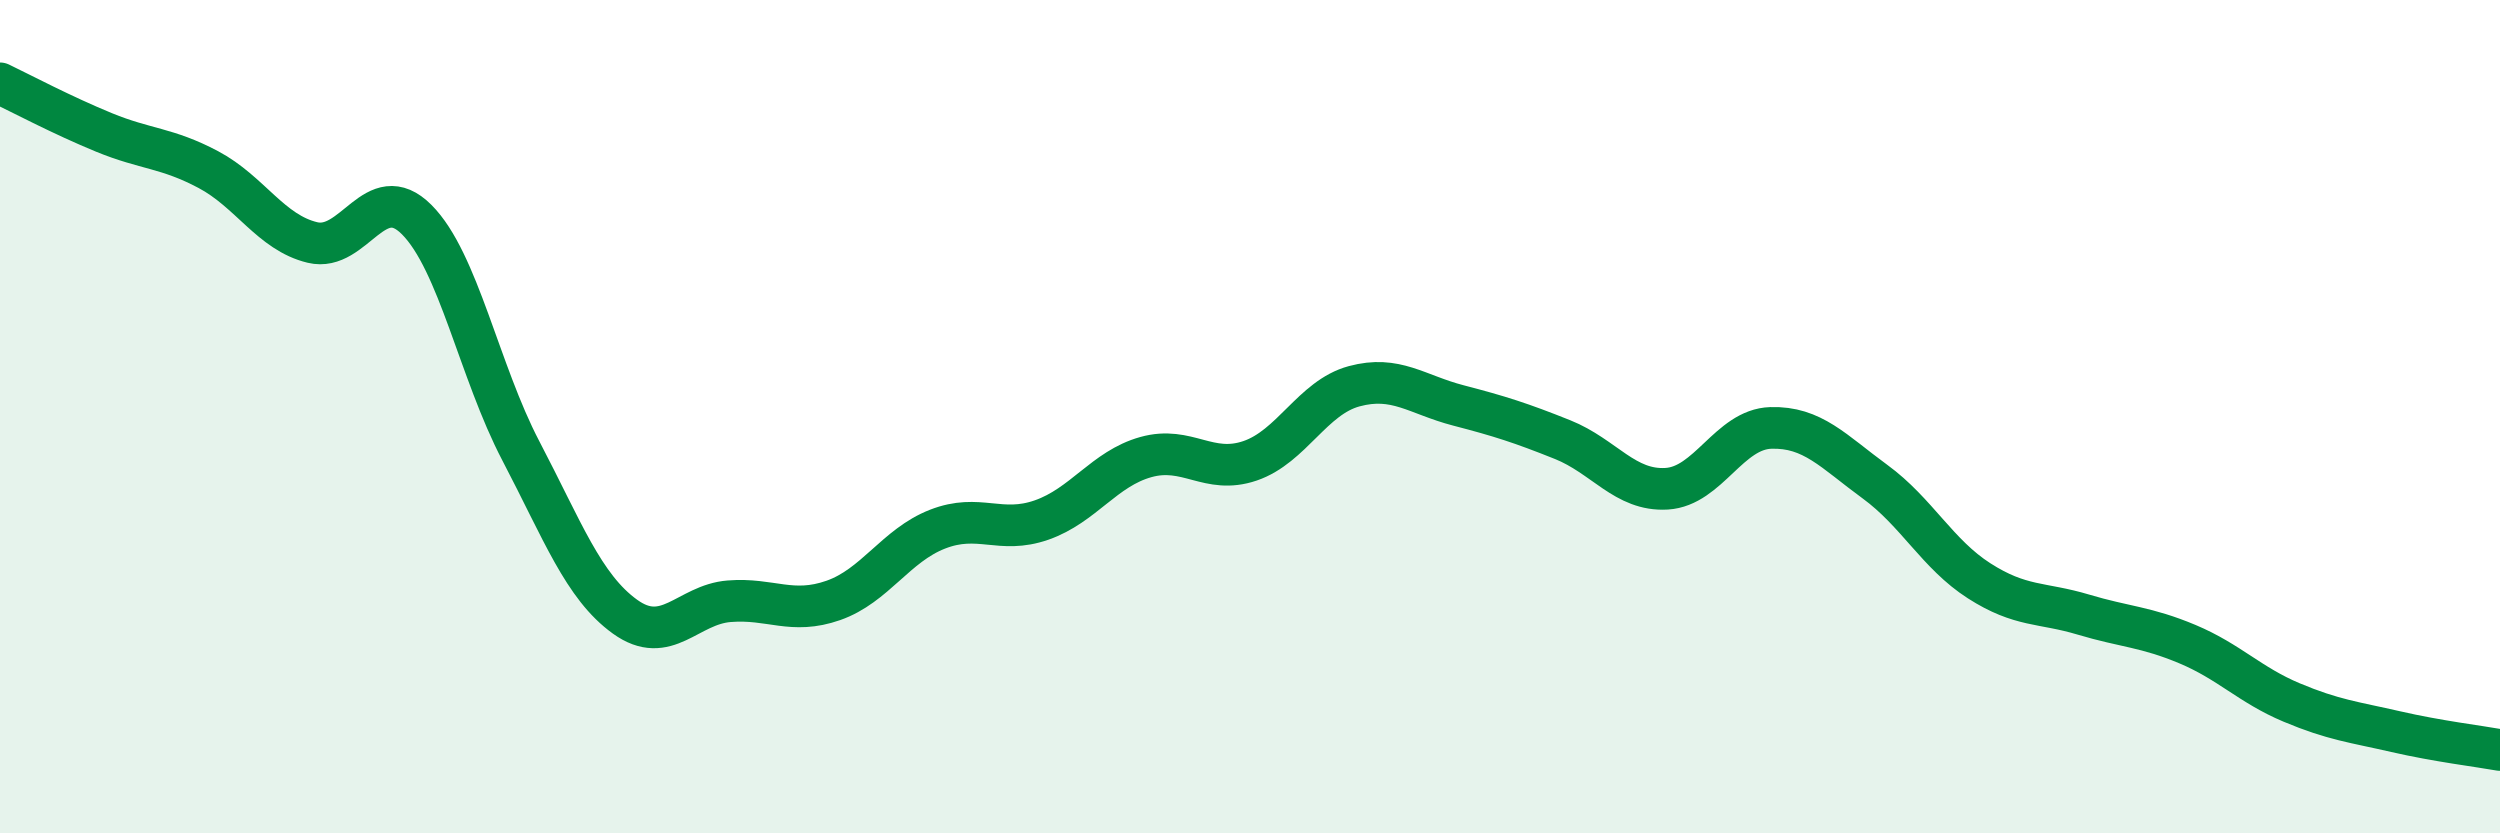 
    <svg width="60" height="20" viewBox="0 0 60 20" xmlns="http://www.w3.org/2000/svg">
      <path
        d="M 0,2 C 0.5,2.24 1.5,2.77 2.5,3.18 C 3.5,3.59 4,3.54 5,4.07 C 6,4.6 6.5,5.58 7.5,5.82 C 8.5,6.06 9,4.27 10,5.27 C 11,6.27 11.5,8.91 12.5,10.82 C 13.5,12.73 14,14.08 15,14.8 C 16,15.52 16.5,14.51 17.5,14.43 C 18.5,14.35 19,14.76 20,14.41 C 21,14.06 21.5,13.09 22.5,12.7 C 23.5,12.31 24,12.83 25,12.48 C 26,12.13 26.5,11.25 27.5,10.97 C 28.5,10.69 29,11.4 30,11.06 C 31,10.72 31.5,9.54 32.5,9.27 C 33.5,9 34,9.47 35,9.73 C 36,9.99 36.5,10.15 37.5,10.55 C 38.5,10.95 39,11.79 40,11.73 C 41,11.67 41.5,10.3 42.5,10.27 C 43.5,10.24 44,10.83 45,11.56 C 46,12.29 46.5,13.3 47.5,13.94 C 48.5,14.58 49,14.45 50,14.75 C 51,15.05 51.5,15.04 52.5,15.46 C 53.5,15.88 54,16.44 55,16.86 C 56,17.28 56.5,17.33 57.5,17.56 C 58.5,17.79 59.5,17.91 60,18L60 20L0 20Z"
        fill="#008740"
        opacity="0.1"
        stroke-linecap="round"
        stroke-linejoin="round"
      />
      <path
        d="M 0,2 C 0.5,2.24 1.5,2.77 2.5,3.18 C 3.5,3.59 4,3.54 5,4.07 C 6,4.6 6.5,5.58 7.5,5.82 C 8.5,6.06 9,4.27 10,5.27 C 11,6.27 11.5,8.91 12.5,10.82 C 13.5,12.73 14,14.08 15,14.8 C 16,15.52 16.5,14.51 17.5,14.43 C 18.5,14.35 19,14.76 20,14.41 C 21,14.06 21.5,13.09 22.5,12.7 C 23.5,12.31 24,12.83 25,12.48 C 26,12.13 26.5,11.25 27.5,10.97 C 28.5,10.69 29,11.4 30,11.06 C 31,10.72 31.5,9.54 32.5,9.27 C 33.5,9 34,9.47 35,9.73 C 36,9.99 36.5,10.15 37.5,10.55 C 38.5,10.95 39,11.79 40,11.73 C 41,11.67 41.5,10.3 42.5,10.27 C 43.5,10.24 44,10.83 45,11.56 C 46,12.29 46.5,13.3 47.5,13.94 C 48.5,14.58 49,14.45 50,14.75 C 51,15.05 51.5,15.04 52.5,15.46 C 53.5,15.88 54,16.44 55,16.86 C 56,17.28 56.5,17.33 57.5,17.56 C 58.5,17.79 59.5,17.91 60,18"
        stroke="#008740"
        stroke-width="1"
        fill="none"
        stroke-linecap="round"
        stroke-linejoin="round"
      />
    </svg>
  